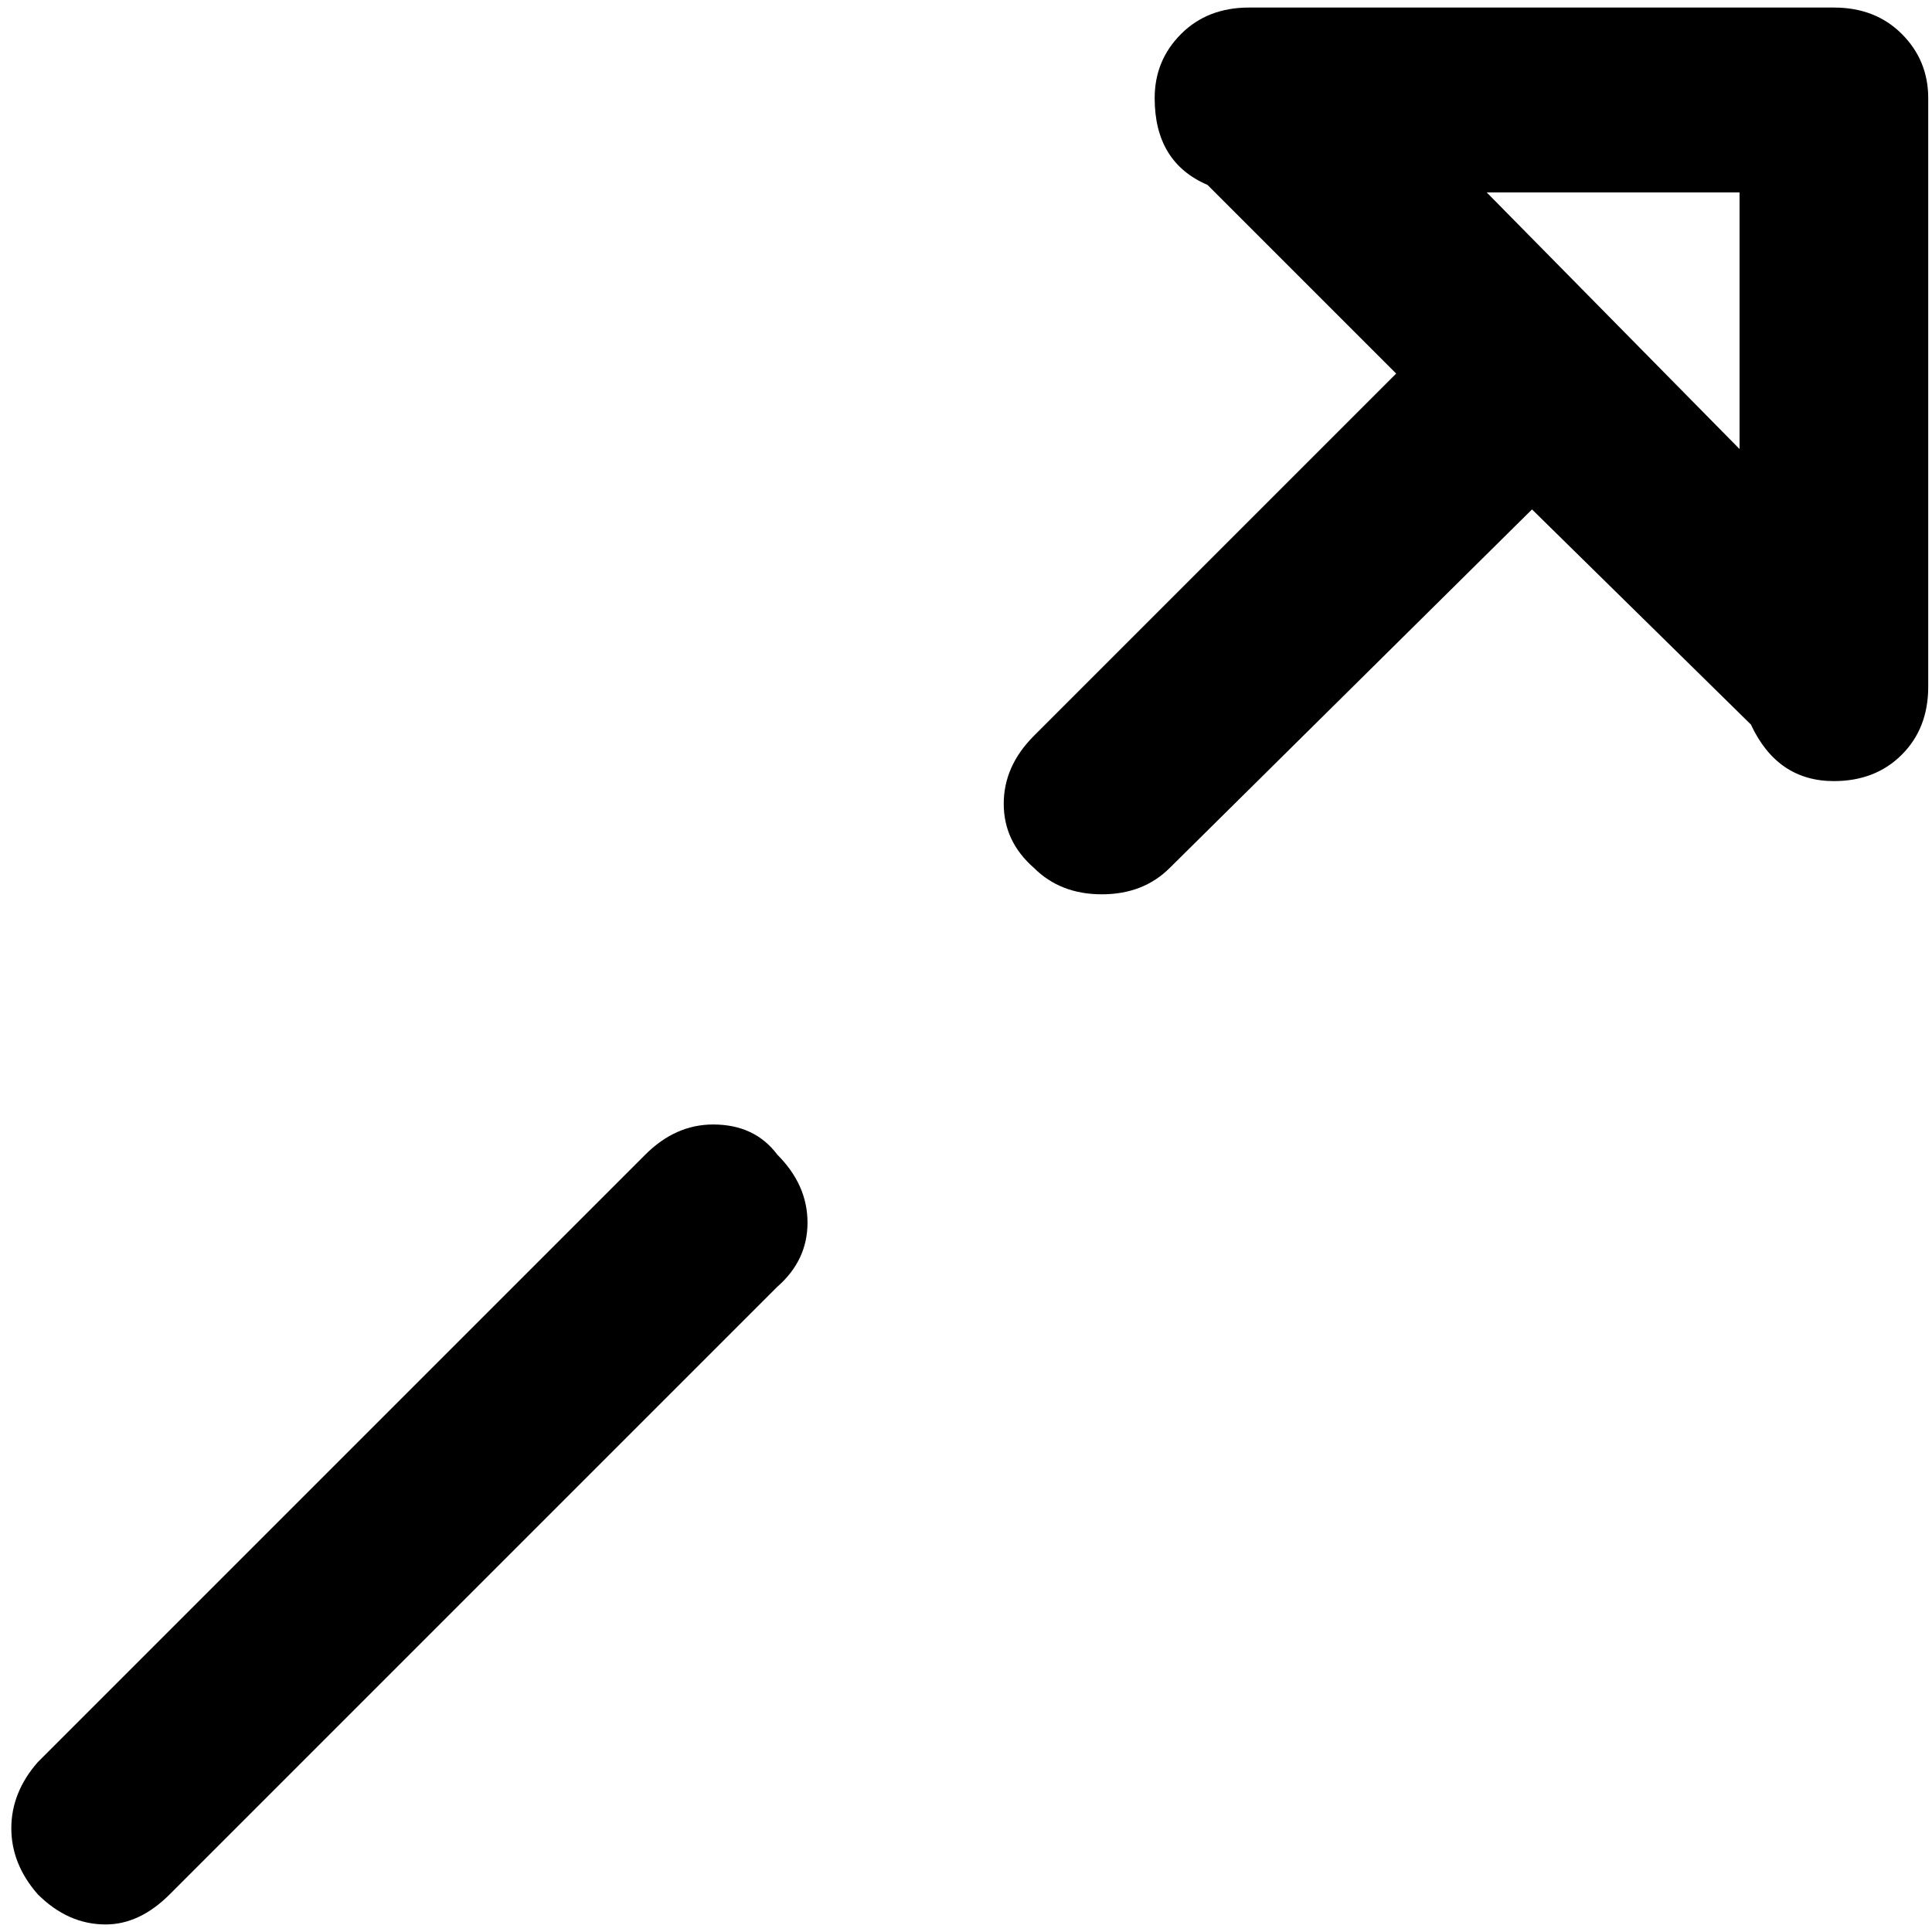 <svg xmlns="http://www.w3.org/2000/svg" viewBox="0 0 512 512">
	<path d="M486 207q-15 0-22-15l-58-57-96 95q-7 7-18 7t-18-7q-8-7-8-17t8-18l96-96-50-50q-14-6-14-23 0-10 7-17t18-7h155q11 0 18 7t7 17v156q0 11-7 18t-18 7zM28 510q-10 0-18-8-7-8-7-17.5t7-17.5l161-161q8-8 18-8 11 0 17 8 8 8 8 18t-8 17L45 502q-8 8-17 8zm433-391V51h-67z"/>
</svg>